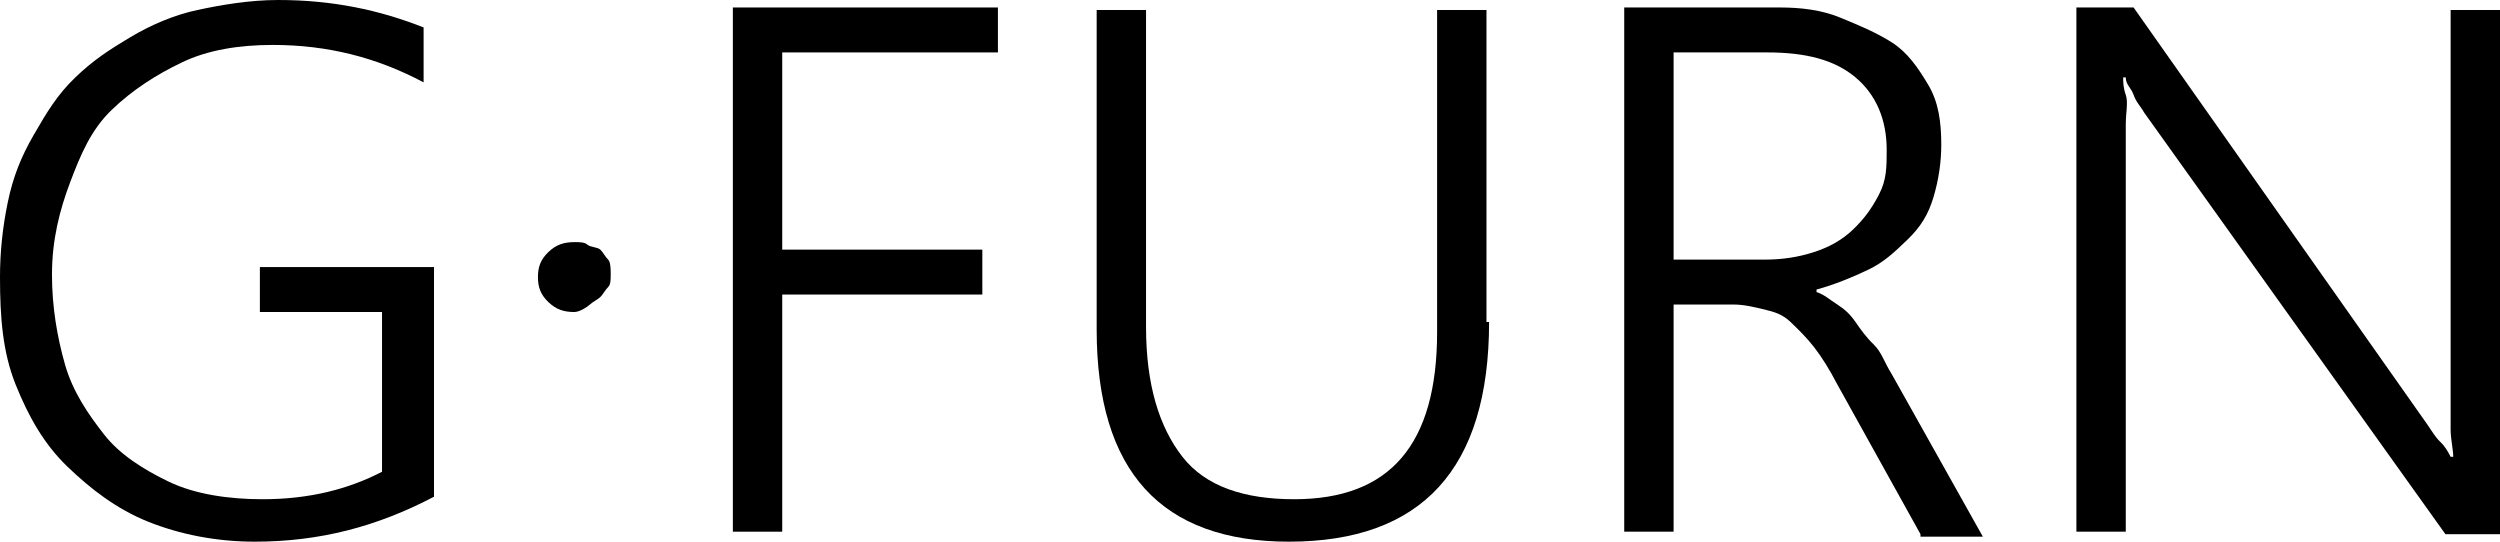 <svg width="120" height="26" viewBox="0 0 120 26" fill="none" xmlns="http://www.w3.org/2000/svg">
<g clip-path="url(#clip0_3_3)">
<path d="M20.832 23.843C18.087 25.281 15.343 26 12.225 26C10.353 26 8.607 25.641 7.11 25.041C5.613 24.442 4.366 23.484 3.243 22.405C2.121 21.327 1.372 20.009 0.748 18.452C0.125 16.894 0 15.217 0 13.3C0 12.101 0.125 10.903 0.374 9.705C0.624 8.507 0.998 7.548 1.622 6.47C2.245 5.392 2.744 4.553 3.617 3.714C4.491 2.876 5.239 2.396 6.237 1.797C7.235 1.198 8.358 0.719 9.48 0.479C10.603 0.24 11.975 0 13.347 0C15.967 0 18.212 0.479 20.333 1.318V3.954C18.087 2.756 15.717 2.157 13.098 2.157C11.476 2.157 9.979 2.396 8.732 2.995C7.484 3.594 6.362 4.313 5.364 5.272C4.366 6.23 3.867 7.429 3.368 8.747C2.869 10.065 2.495 11.502 2.495 13.18C2.495 14.737 2.744 16.175 3.119 17.493C3.493 18.811 4.241 19.889 4.99 20.848C5.738 21.806 6.861 22.525 8.108 23.124C9.356 23.724 10.977 23.963 12.599 23.963C14.844 23.963 16.715 23.484 18.337 22.645V14.977H12.474V12.82H20.832V23.843Z" fill="black"/>
<path d="M27.568 14.977C27.069 14.977 26.694 14.857 26.32 14.498C25.946 14.138 25.821 13.779 25.821 13.3C25.821 12.82 25.946 12.461 26.32 12.101C26.694 11.742 27.069 11.622 27.568 11.622C27.817 11.622 28.067 11.622 28.191 11.742C28.316 11.862 28.69 11.862 28.815 11.982C28.94 12.101 29.064 12.341 29.189 12.461C29.314 12.581 29.314 12.94 29.314 13.18C29.314 13.419 29.314 13.659 29.189 13.779C29.064 13.899 28.94 14.138 28.815 14.258C28.69 14.378 28.441 14.498 28.316 14.617C28.191 14.737 27.817 14.977 27.568 14.977Z" fill="black"/>
<path d="M37.547 2.516V11.982H47.152V14.138H37.547V25.521H35.177V0.359H47.9V2.516H37.547V2.516Z" fill="black"/>
<path d="M71.476 15.456C71.476 22.525 68.233 26 61.871 26C55.759 26 52.64 22.645 52.64 15.816V0.479H55.01V15.696C55.01 18.452 55.634 20.488 56.757 21.926C57.879 23.364 59.751 23.963 62.121 23.963C66.736 23.963 68.981 21.327 68.981 15.935V0.479H71.351V15.456H71.476Z" fill="black"/>
<path d="M92.183 25.64L88.191 18.452C87.817 17.733 87.443 17.134 87.069 16.654C86.694 16.175 86.32 15.816 85.946 15.456C85.572 15.097 85.198 14.977 84.698 14.857C84.2 14.737 83.701 14.617 83.202 14.617H80.333V25.521H77.963V0.359H85.447C86.445 0.359 87.443 0.479 88.316 0.839C89.189 1.198 90.062 1.558 90.811 2.037C91.559 2.516 92.058 3.235 92.557 4.074C93.056 4.912 93.181 5.871 93.181 6.949C93.181 7.788 93.056 8.627 92.807 9.465C92.557 10.304 92.183 10.903 91.559 11.502C90.936 12.101 90.437 12.581 89.688 12.94C88.94 13.3 88.067 13.659 87.193 13.899V14.018C87.568 14.138 87.817 14.378 88.191 14.617C88.566 14.857 88.815 15.097 89.064 15.456C89.314 15.816 89.563 16.175 89.938 16.535C90.312 16.894 90.437 17.373 90.811 17.972L95.177 25.76H92.183V25.64ZM80.333 2.516V12.461H84.698C85.572 12.461 86.32 12.341 87.069 12.101C87.817 11.862 88.441 11.502 88.94 11.023C89.439 10.544 89.813 10.065 90.187 9.346C90.561 8.627 90.561 8.028 90.561 7.189C90.561 5.751 90.062 4.553 89.064 3.714C88.067 2.876 86.694 2.516 84.823 2.516H80.333V2.516Z" fill="black"/>
<path d="M117.38 25.64L102.911 5.392C102.786 5.152 102.536 4.912 102.412 4.553C102.287 4.194 102.037 4.074 102.037 3.714H101.913C101.913 3.954 101.913 4.194 102.037 4.553C102.162 4.912 102.037 5.392 102.037 5.991V25.521H99.667V0.359H102.412L116.507 20.369C116.757 20.728 116.882 20.968 117.131 21.207C117.38 21.447 117.505 21.687 117.63 21.926H117.755C117.755 21.567 117.63 21.088 117.63 20.608C117.63 20.129 117.63 19.65 117.63 19.051V0.479H120.125V25.64H117.38Z" fill="black"/>
</g>
<defs>
<clipPath id="clip0_3_3">
<rect width="120" height="26" fill="white"/>
</clipPath>
</defs>
</svg>
